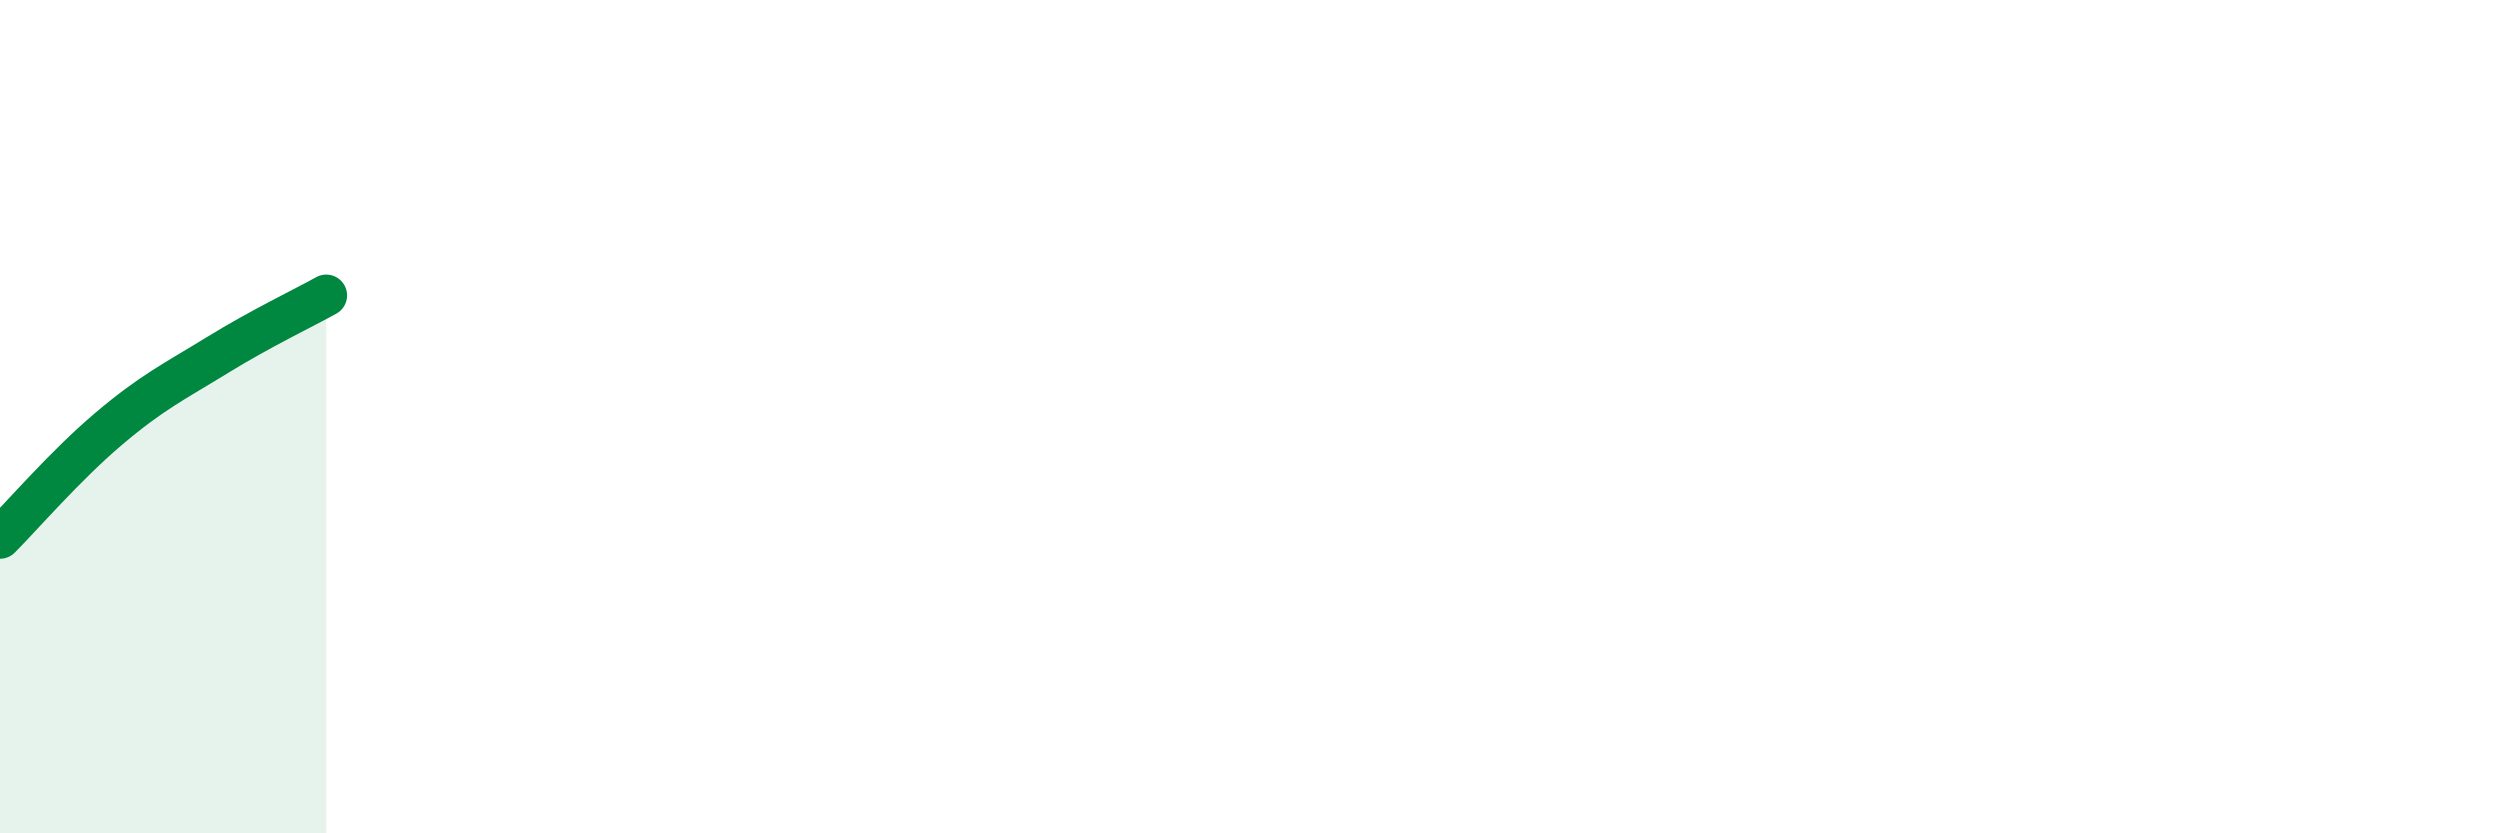 
    <svg width="60" height="20" viewBox="0 0 60 20" xmlns="http://www.w3.org/2000/svg">
      <path
        d="M 0,12.91 C 0.52,12.39 1.57,11.17 2.61,10.29 C 3.65,9.41 4.18,9.16 5.22,8.52 C 6.26,7.88 7.31,7.38 7.83,7.09L7.83 20L0 20Z"
        fill="#008740"
        opacity="0.1"
        stroke-linecap="round"
        stroke-linejoin="round"
      />
      <path
        d="M 0,12.91 C 0.52,12.39 1.57,11.17 2.61,10.29 C 3.65,9.41 4.18,9.16 5.22,8.52 C 6.26,7.88 7.31,7.38 7.83,7.09"
        stroke="#008740"
        stroke-width="1"
        fill="none"
        stroke-linecap="round"
        stroke-linejoin="round"
      />
    </svg>
  